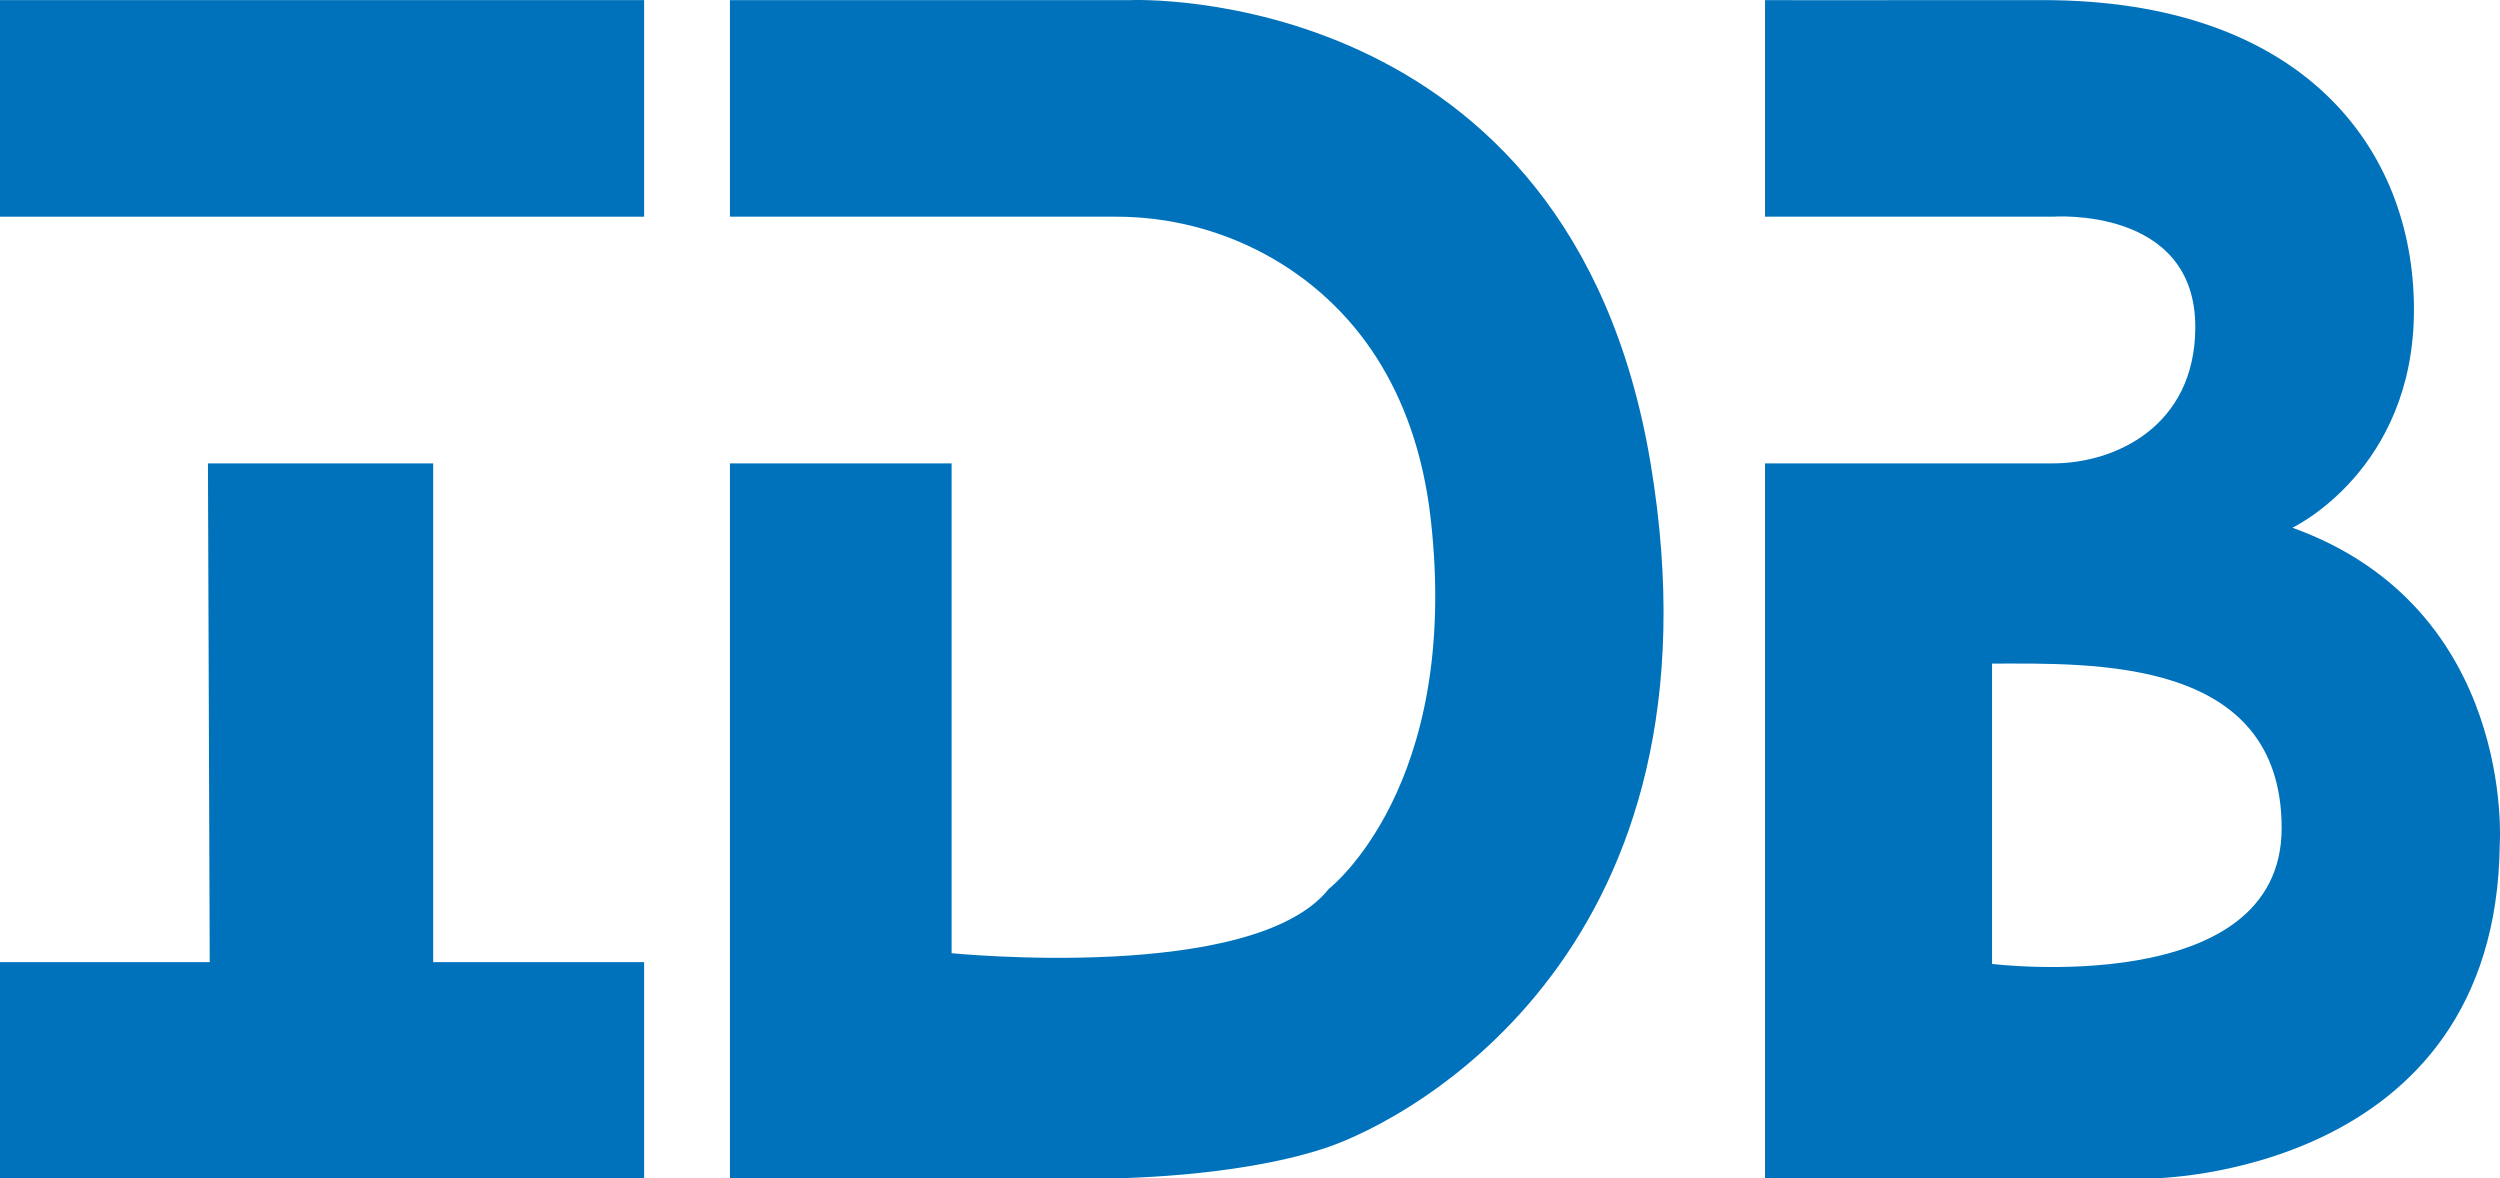 <?xml version="1.0" encoding="UTF-8"?>
<svg id="Layer_2" data-name="Layer 2" xmlns="http://www.w3.org/2000/svg" viewBox="0 0 962 453.47">
  <defs>
    <style>
      .cls-1 {
        fill: #0072bc;
      }
    </style>
  </defs>
  <g id="Layer_2-2" data-name="Layer 2">
    <rect class="cls-1" y=".04" width="247.86" height="83.34"/>
    <polygon class="cls-1" points="80.02 178.31 166.69 178.31 166.69 370.23 247.86 370.23 247.86 453.47 0 453.47 0 370.23 80.7 370.23 80.02 178.31"/>
    <path class="cls-1" d="M882.11,203.07s46.78-22.01,46.78-83.92S886.23-.06,785.8.04c-100.43.1-106.62,0-106.62,0v83.34h110.75s55.03-4.13,54.82,42.76c-.17,37.83-30.74,52.17-54.82,52.17h-110.75v275.16h148.59s132.76-.69,134.14-128.64c0,0,6.19-90.8-79.8-121.76ZM766.54,370.92v-115.57c38.52,0,111.44-2.75,111.44,63.29s-111.44,52.28-111.44,52.28Z"/>
    <path class="cls-1" d="M280.88,178.31h85.3v188.48s116.25,11.69,145.15-24.76c0,0,50.9-39.21,39.21-142.39-2.92-25.8-10.66-45.96-20.63-61.7-21.7-34.27-59.9-54.56-100.47-54.56h-148.56V.04h154.09s169.22-7.46,200.18,178.27-90.99,252.12-125.2,263.46c-35.26,11.69-83.92,11.69-83.92,11.69h-145.15V178.31Z"/>
  </g>
</svg>